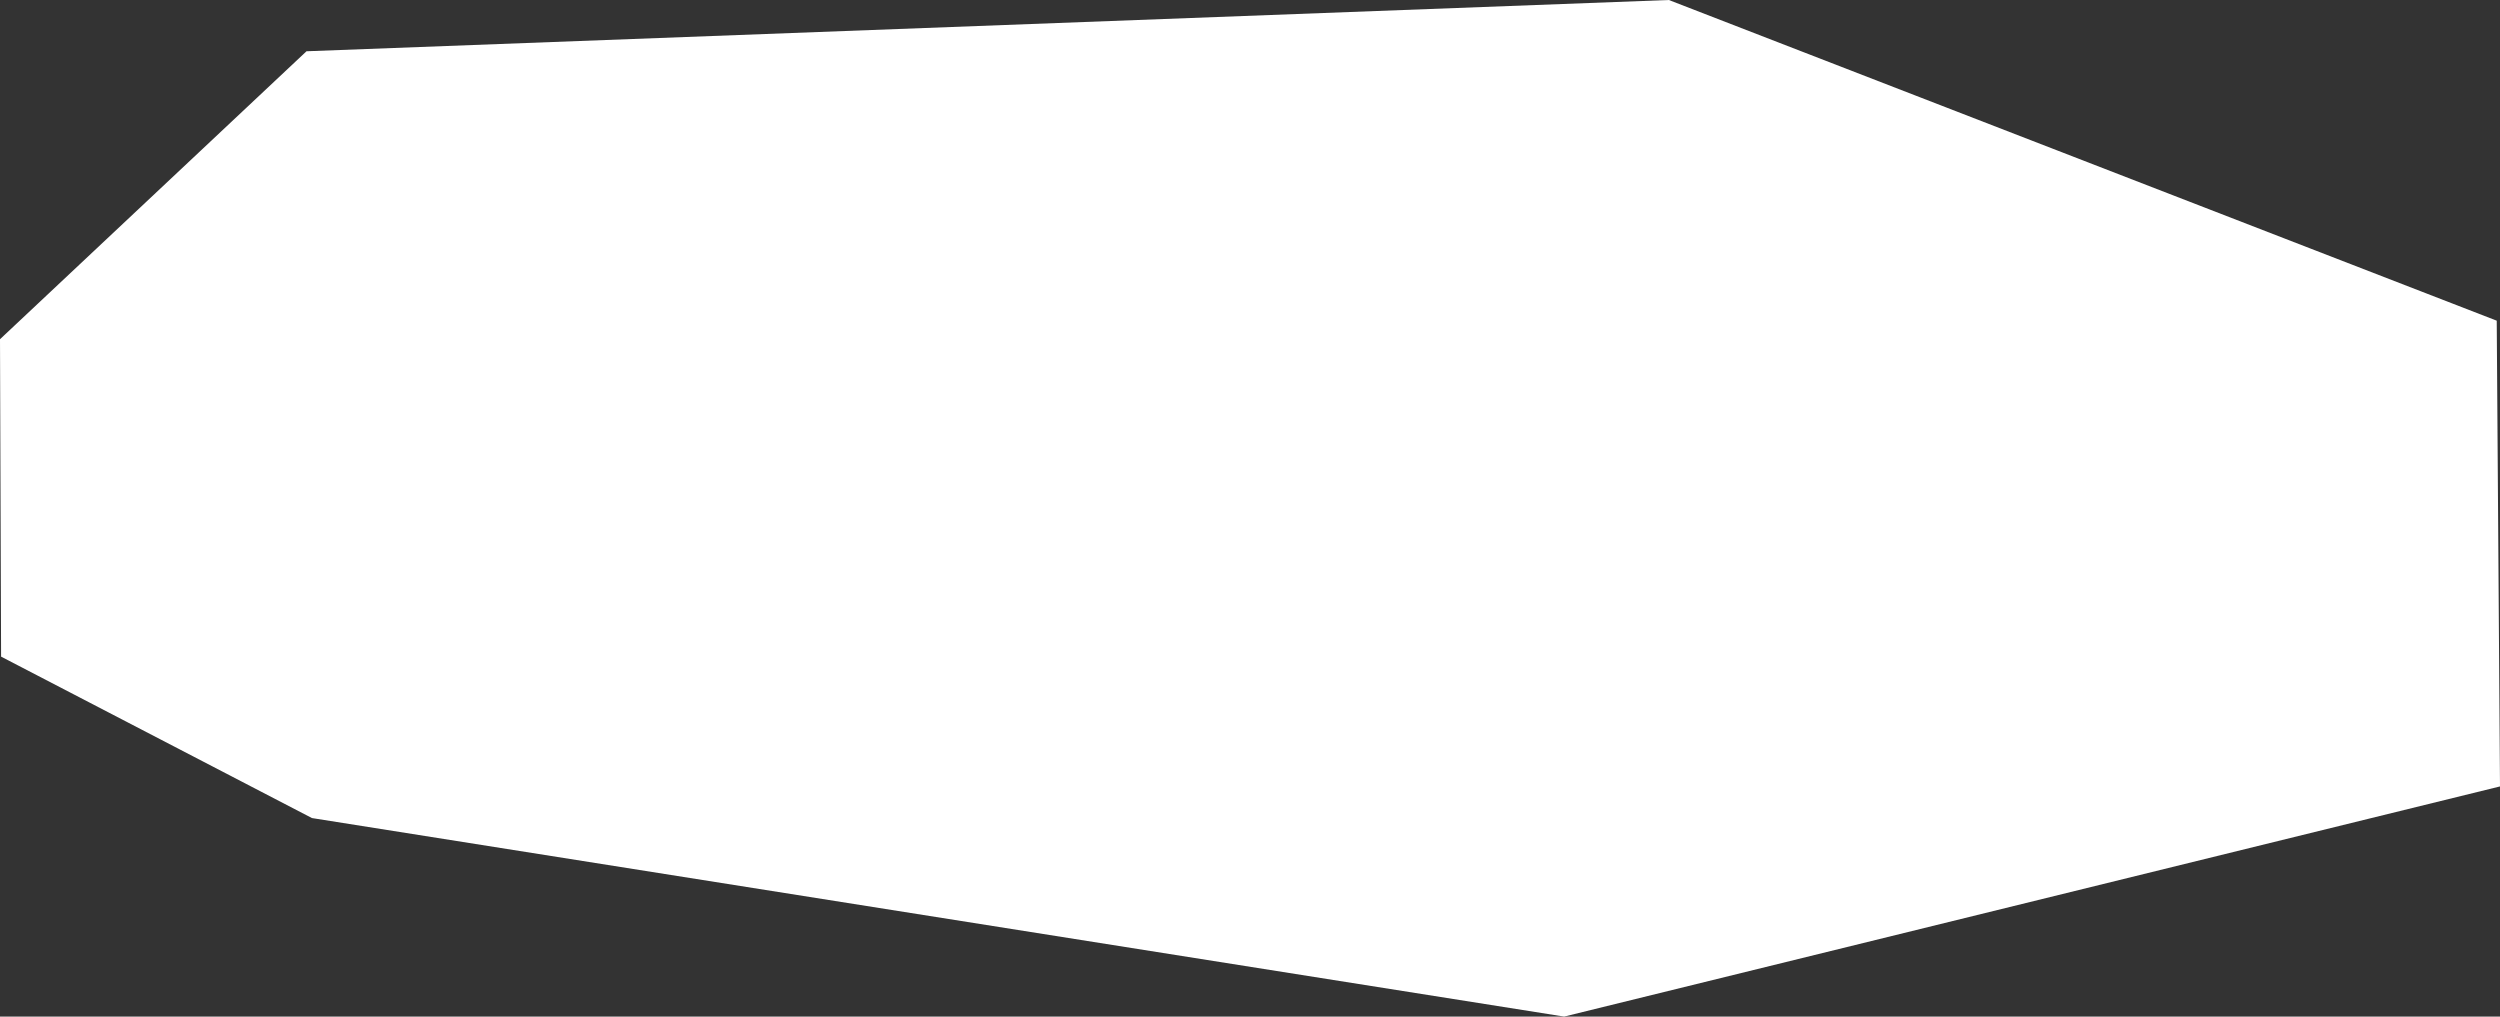<?xml version="1.0" encoding="utf-8"?>
<!-- Generator: Adobe Illustrator 20.0.0, SVG Export Plug-In . SVG Version: 6.00 Build 0)  -->
<svg version="1.1" id="Laag_1" xmlns="http://www.w3.org/2000/svg" xmlns:xlink="http://www.w3.org/1999/xlink" x="0px" y="0px"
	 viewBox="0 0 229.2 93.2" style="enable-background:new 0 0 229.2 93.2;" xml:space="preserve">
<rect x="0" y="0" width="229.2" height="93.2" fill="#333333" stroke="none"/>
<style type="text/css">
	.st0{fill:#FFF;}
</style>
<polygon class="st0" points="28.6,75 0.1,60.2 0,31.1 28.1,4.7 153,0 228.9,29.4 229.2,72.1 143.4,93.2 "/>
</svg>
